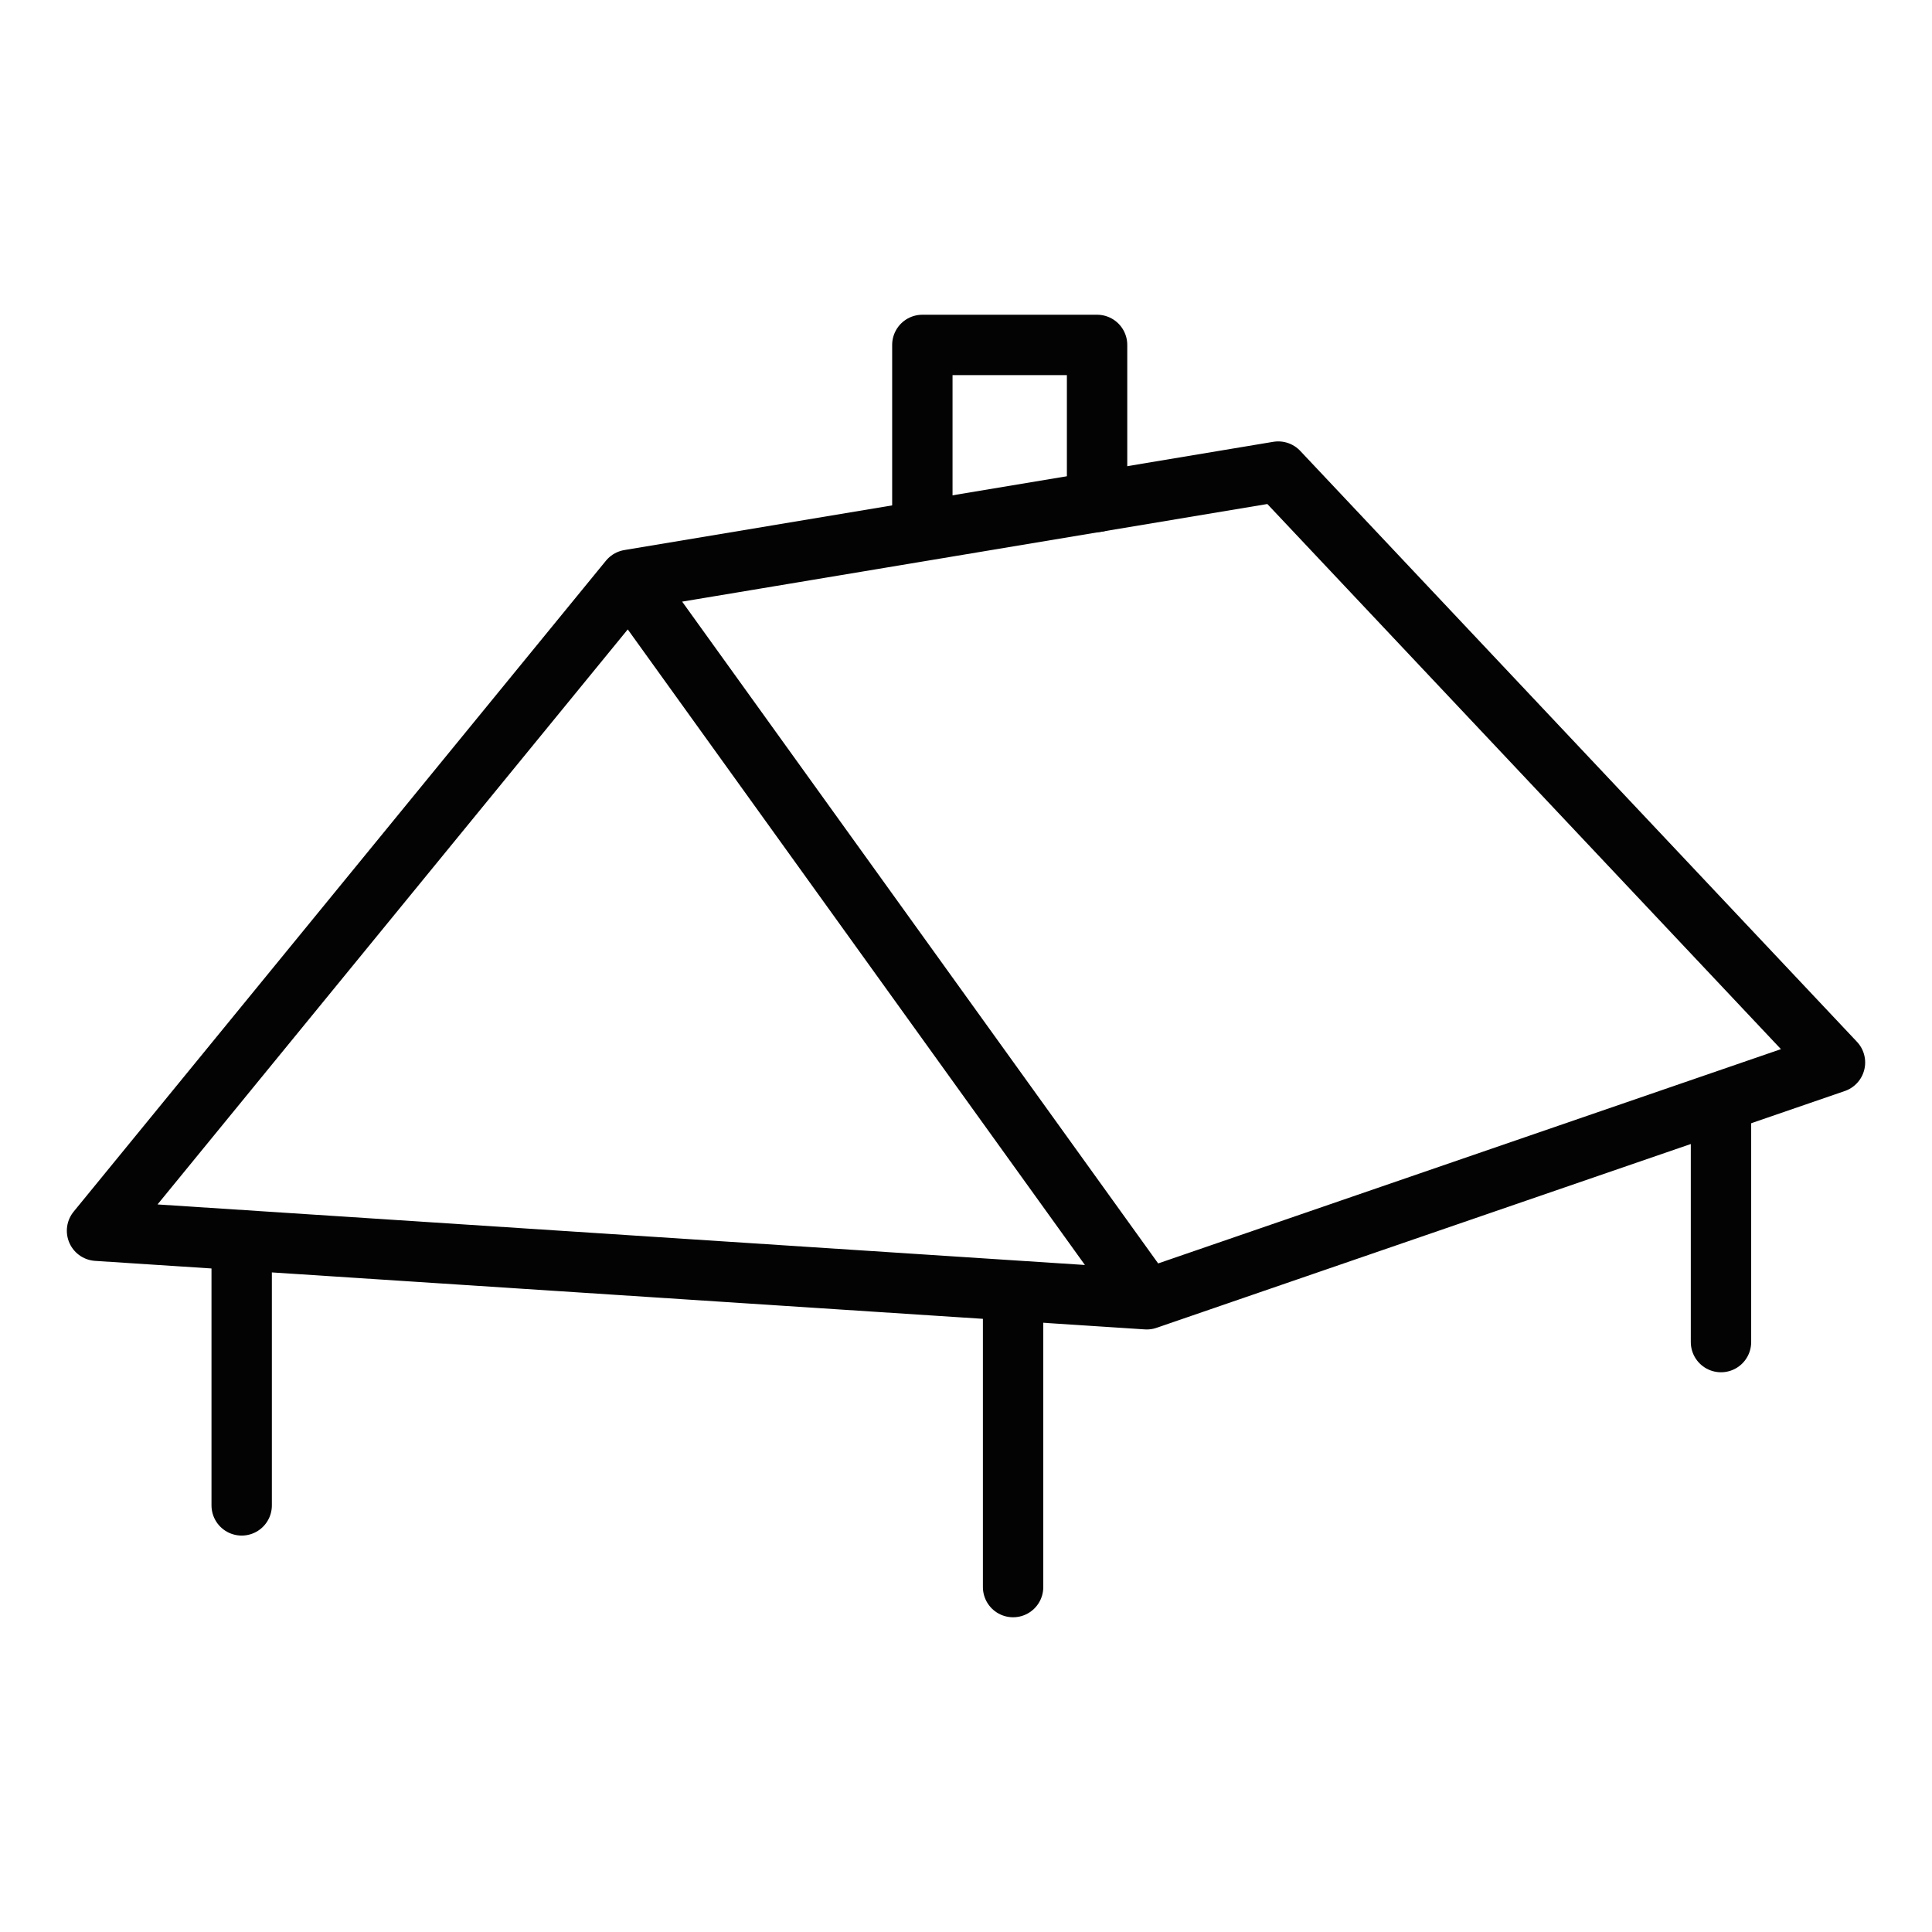 <?xml version="1.0" encoding="utf-8"?>
<!-- Generator: Adobe Illustrator 16.0.0, SVG Export Plug-In . SVG Version: 6.00 Build 0)  -->
<!DOCTYPE svg PUBLIC "-//W3C//DTD SVG 1.1//EN" "http://www.w3.org/Graphics/SVG/1.1/DTD/svg11.dtd">
<svg version="1.1" id="Warstwa_1" xmlns="http://www.w3.org/2000/svg" xmlns:xlink="http://www.w3.org/1999/xlink" x="0px" y="0px"
	 width="32px" height="32px" viewBox="0 0 32 32" enable-background="new 0 0 32 32" xml:space="preserve">
<g>
	
		<polyline fill-rule="evenodd" clip-rule="evenodd" fill="none" stroke="#030304" stroke-linecap="round" stroke-linejoin="round" stroke-miterlimit="10" points="
		10.423,9.604 18.994,21.52 30.393,17.598 21.172,7.811 10.423,9.604 1.607,20.385 18.994,21.52 	"/>
	
		<polyline fill-rule="evenodd" clip-rule="evenodd" fill="none" stroke="#030304" stroke-linecap="round" stroke-linejoin="round" stroke-miterlimit="10" points="
		15.277,8.66 15.277,5.713 18.171,5.713 18.171,8.313 	"/>
	
		<line fill-rule="evenodd" clip-rule="evenodd" fill="none" stroke="#030304" stroke-linecap="round" stroke-linejoin="round" stroke-miterlimit="10" x1="4.003" y1="20.543" x2="4.003" y2="24.934"/>
	
		<line fill-rule="evenodd" clip-rule="evenodd" fill="none" stroke="#030304" stroke-linecap="round" stroke-linejoin="round" stroke-miterlimit="10" x1="16.78" y1="21.52" x2="16.78" y2="26.287"/>
	
		<line fill-rule="evenodd" clip-rule="evenodd" fill="none" stroke="#030304" stroke-linecap="round" stroke-linejoin="round" stroke-miterlimit="10" x1="28.505" y1="18.523" x2="28.505" y2="22.229"/>
</g>
</svg>
